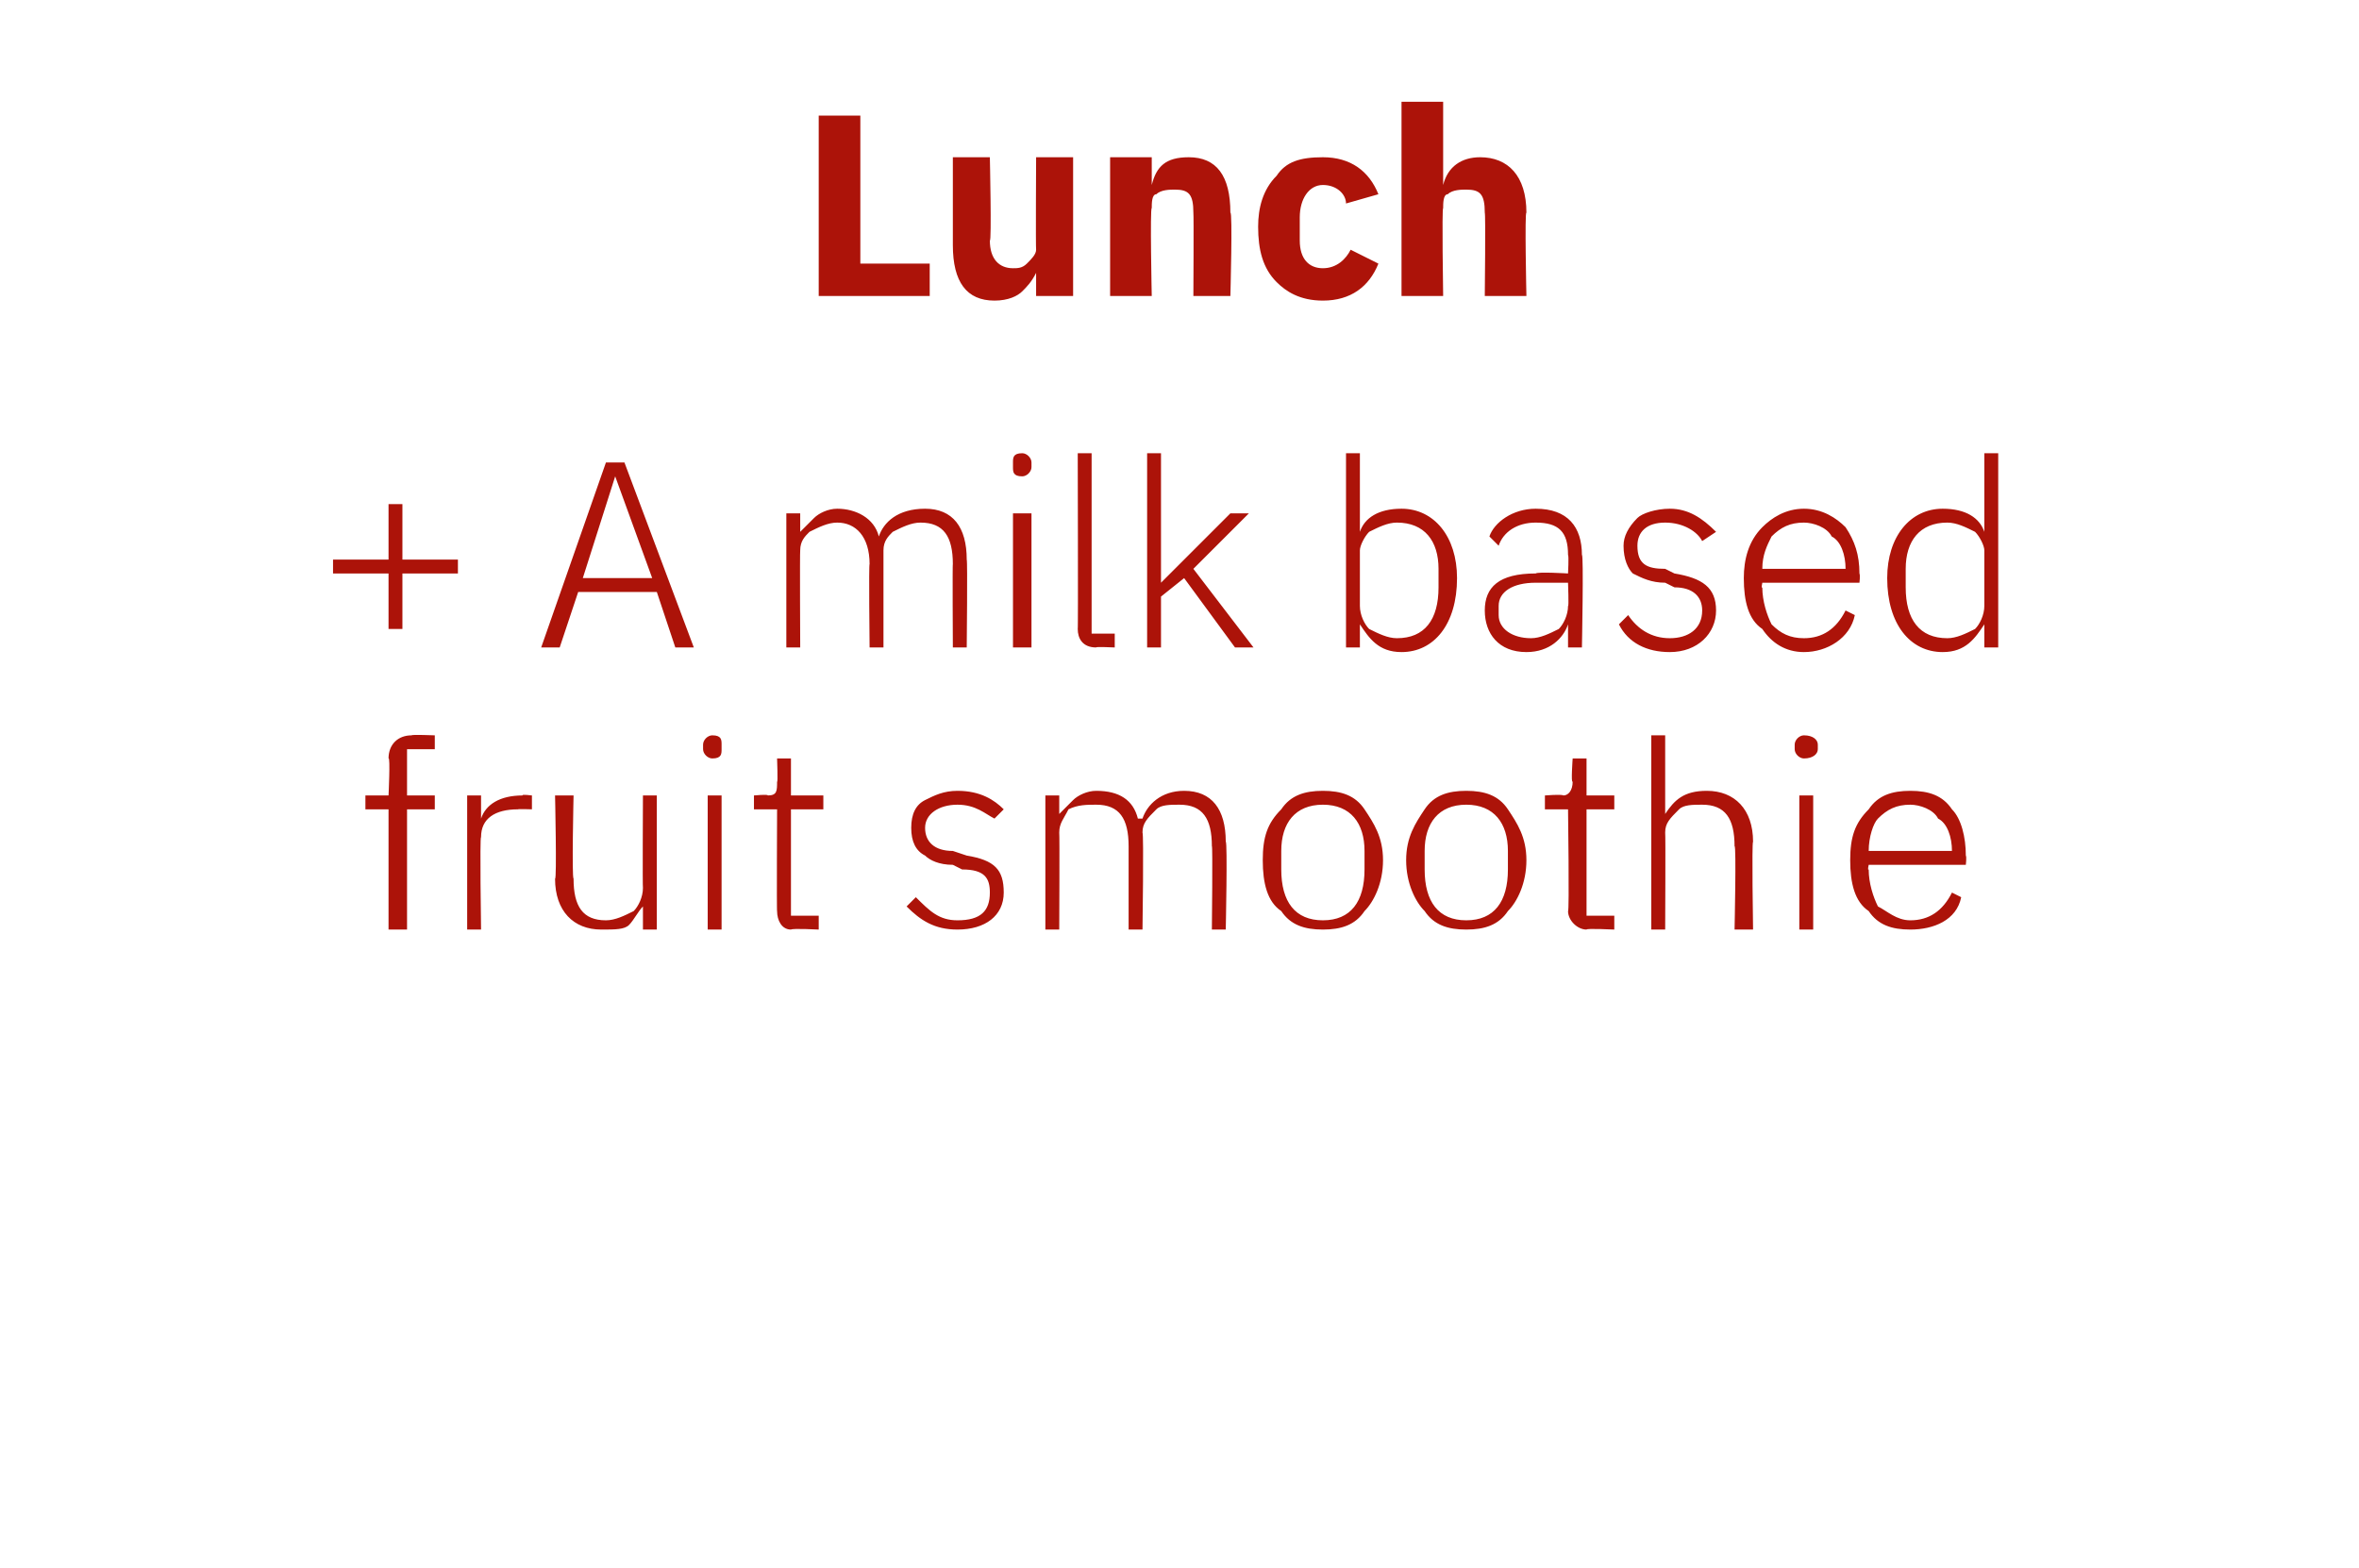 <?xml version="1.0" standalone="no"?><!DOCTYPE svg PUBLIC "-//W3C//DTD SVG 1.1//EN" "http://www.w3.org/Graphics/SVG/1.1/DTD/svg11.dtd"><svg xmlns="http://www.w3.org/2000/svg" version="1.1" width="51px" height="33.9px" viewBox="0 -2 51 33.9" style="top:-2px">  <desc>Lunch + A milk based fruit smoothie</desc>  <defs/>  <g id="Polygon158683">    <path d="M 8.4 18.1 L 8.8 18.1 L 8.8 15.5 L 9.4 15.5 L 9.4 15.2 L 8.8 15.2 L 8.8 14.2 L 9.4 14.2 L 9.4 13.9 C 9.4 13.9 8.89 13.88 8.9 13.9 C 8.6 13.9 8.4 14.1 8.4 14.4 C 8.44 14.36 8.4 15.2 8.4 15.2 L 7.9 15.2 L 7.9 15.5 L 8.4 15.5 L 8.4 18.1 Z M 10.4 18.1 C 10.4 18.1 10.37 16.09 10.4 16.1 C 10.4 15.7 10.7 15.5 11.2 15.5 C 11.2 15.49 11.5 15.5 11.5 15.5 L 11.5 15.2 C 11.5 15.2 11.26 15.17 11.3 15.2 C 10.8 15.2 10.5 15.4 10.4 15.7 C 10.4 15.69 10.4 15.7 10.4 15.7 L 10.4 15.2 L 10.1 15.2 L 10.1 18.1 L 10.4 18.1 Z M 13.9 18.1 L 14.2 18.1 L 14.2 15.2 L 13.9 15.2 C 13.9 15.2 13.89 17.21 13.9 17.2 C 13.9 17.4 13.8 17.6 13.7 17.7 C 13.5 17.8 13.3 17.9 13.1 17.9 C 12.6 17.9 12.4 17.6 12.4 17 C 12.36 16.97 12.4 15.2 12.4 15.2 L 12 15.2 C 12 15.2 12.04 17.03 12 17 C 12 17.7 12.4 18.1 13 18.1 C 13.3 18.1 13.5 18.1 13.6 18 C 13.7 17.9 13.8 17.7 13.9 17.6 C 13.87 17.61 13.9 17.6 13.9 17.6 L 13.9 18.1 Z M 15.6 14.2 C 15.6 14.2 15.6 14.1 15.6 14.1 C 15.6 14 15.6 13.9 15.4 13.9 C 15.3 13.9 15.2 14 15.2 14.1 C 15.2 14.1 15.2 14.2 15.2 14.2 C 15.2 14.3 15.3 14.4 15.4 14.4 C 15.6 14.4 15.6 14.3 15.6 14.2 Z M 15.3 18.1 L 15.6 18.1 L 15.6 15.2 L 15.3 15.2 L 15.3 18.1 Z M 17.7 18.1 L 17.7 17.8 L 17.1 17.8 L 17.1 15.5 L 17.8 15.5 L 17.8 15.2 L 17.1 15.2 L 17.1 14.4 L 16.8 14.4 C 16.8 14.4 16.82 14.95 16.8 14.9 C 16.8 15.1 16.8 15.2 16.6 15.2 C 16.61 15.17 16.3 15.2 16.3 15.2 L 16.3 15.5 L 16.8 15.5 C 16.8 15.5 16.79 17.72 16.8 17.7 C 16.8 17.9 16.9 18.1 17.1 18.1 C 17.14 18.07 17.7 18.1 17.7 18.1 Z M 21.7 17.3 C 21.7 16.8 21.5 16.6 20.9 16.5 C 20.9 16.5 20.6 16.4 20.6 16.4 C 20.2 16.4 20 16.2 20 15.9 C 20 15.6 20.3 15.4 20.7 15.4 C 21.1 15.4 21.3 15.6 21.5 15.7 C 21.5 15.7 21.7 15.5 21.7 15.5 C 21.5 15.3 21.2 15.1 20.7 15.1 C 20.4 15.1 20.2 15.2 20 15.3 C 19.8 15.4 19.7 15.6 19.7 15.9 C 19.7 16.2 19.8 16.4 20 16.5 C 20.1 16.6 20.3 16.7 20.6 16.7 C 20.6 16.7 20.8 16.8 20.8 16.8 C 21.3 16.8 21.4 17 21.4 17.3 C 21.4 17.7 21.2 17.9 20.7 17.9 C 20.3 17.9 20.1 17.7 19.8 17.4 C 19.8 17.4 19.6 17.6 19.6 17.6 C 19.9 17.9 20.2 18.1 20.7 18.1 C 21.3 18.1 21.7 17.8 21.7 17.3 Z M 22.9 18.1 C 22.9 18.1 22.91 16.03 22.9 16 C 22.9 15.8 23 15.7 23.1 15.5 C 23.3 15.4 23.5 15.4 23.7 15.4 C 24.2 15.4 24.4 15.7 24.4 16.3 C 24.4 16.26 24.4 18.1 24.4 18.1 L 24.7 18.1 C 24.7 18.1 24.73 16.04 24.7 16 C 24.7 15.8 24.8 15.7 25 15.5 C 25.1 15.4 25.3 15.4 25.5 15.4 C 26 15.4 26.2 15.7 26.2 16.3 C 26.22 16.26 26.2 18.1 26.2 18.1 L 26.5 18.1 C 26.5 18.1 26.54 16.21 26.5 16.2 C 26.5 15.5 26.2 15.1 25.6 15.1 C 25.1 15.1 24.8 15.4 24.7 15.7 C 24.7 15.7 24.6 15.7 24.6 15.7 C 24.5 15.3 24.2 15.1 23.7 15.1 C 23.5 15.1 23.3 15.2 23.2 15.3 C 23.1 15.4 23 15.5 22.9 15.6 C 22.93 15.63 22.9 15.6 22.9 15.6 L 22.9 15.2 L 22.6 15.2 L 22.6 18.1 L 22.9 18.1 Z M 29.5 17.7 C 29.7 17.5 29.9 17.1 29.9 16.6 C 29.9 16.1 29.7 15.8 29.5 15.5 C 29.3 15.2 29 15.1 28.6 15.1 C 28.2 15.1 27.9 15.2 27.7 15.5 C 27.4 15.8 27.3 16.1 27.3 16.6 C 27.3 17.1 27.4 17.5 27.7 17.7 C 27.9 18 28.2 18.1 28.6 18.1 C 29 18.1 29.3 18 29.5 17.7 Z M 27.7 16.8 C 27.7 16.8 27.7 16.4 27.7 16.4 C 27.7 15.8 28 15.4 28.6 15.4 C 29.2 15.4 29.5 15.8 29.5 16.4 C 29.5 16.4 29.5 16.8 29.5 16.8 C 29.5 17.5 29.2 17.9 28.6 17.9 C 28 17.9 27.7 17.5 27.7 16.8 Z M 32.6 17.7 C 32.8 17.5 33 17.1 33 16.6 C 33 16.1 32.8 15.8 32.6 15.5 C 32.4 15.2 32.1 15.1 31.7 15.1 C 31.3 15.1 31 15.2 30.8 15.5 C 30.6 15.8 30.4 16.1 30.4 16.6 C 30.4 17.1 30.6 17.5 30.8 17.7 C 31 18 31.3 18.1 31.7 18.1 C 32.1 18.1 32.4 18 32.6 17.7 Z M 30.8 16.8 C 30.8 16.8 30.8 16.4 30.8 16.4 C 30.8 15.8 31.1 15.4 31.7 15.4 C 32.3 15.4 32.6 15.8 32.6 16.4 C 32.6 16.4 32.6 16.8 32.6 16.8 C 32.6 17.5 32.3 17.9 31.7 17.9 C 31.1 17.9 30.8 17.5 30.8 16.8 Z M 34.9 18.1 L 34.9 17.8 L 34.3 17.8 L 34.3 15.5 L 34.9 15.5 L 34.9 15.2 L 34.3 15.2 L 34.3 14.4 L 34 14.4 C 34 14.4 33.96 14.95 34 14.9 C 34 15.1 33.9 15.2 33.8 15.2 C 33.76 15.17 33.4 15.2 33.4 15.2 L 33.4 15.5 L 33.9 15.5 C 33.9 15.5 33.93 17.72 33.9 17.7 C 33.9 17.9 34.1 18.1 34.3 18.1 C 34.29 18.07 34.9 18.1 34.9 18.1 Z M 35.7 18.1 L 36 18.1 C 36 18.1 36.01 16.03 36 16 C 36 15.8 36.1 15.7 36.3 15.5 C 36.4 15.4 36.6 15.4 36.8 15.4 C 37.3 15.4 37.5 15.7 37.5 16.3 C 37.54 16.26 37.5 18.1 37.5 18.1 L 37.9 18.1 C 37.9 18.1 37.87 16.21 37.9 16.2 C 37.9 15.5 37.5 15.1 36.9 15.1 C 36.4 15.1 36.2 15.3 36 15.6 C 36.03 15.63 36 15.6 36 15.6 L 36 13.9 L 35.7 13.9 L 35.7 18.1 Z M 39.3 14.2 C 39.3 14.2 39.3 14.1 39.3 14.1 C 39.3 14 39.2 13.9 39 13.9 C 38.9 13.9 38.8 14 38.8 14.1 C 38.8 14.1 38.8 14.2 38.8 14.2 C 38.8 14.3 38.9 14.4 39 14.4 C 39.2 14.4 39.3 14.3 39.3 14.2 Z M 38.9 18.1 L 39.2 18.1 L 39.2 15.2 L 38.9 15.2 L 38.9 18.1 Z M 42.4 17.4 C 42.4 17.4 42.2 17.3 42.2 17.3 C 42 17.7 41.7 17.9 41.3 17.9 C 41 17.9 40.8 17.7 40.6 17.6 C 40.5 17.4 40.4 17.1 40.4 16.8 C 40.37 16.83 40.4 16.7 40.4 16.7 L 42.5 16.7 C 42.5 16.7 42.52 16.53 42.5 16.5 C 42.5 16.1 42.4 15.7 42.2 15.5 C 42 15.2 41.7 15.1 41.3 15.1 C 40.9 15.1 40.6 15.2 40.4 15.5 C 40.1 15.8 40 16.1 40 16.6 C 40 17.1 40.1 17.5 40.4 17.7 C 40.6 18 40.9 18.1 41.3 18.1 C 41.8 18.1 42.3 17.9 42.4 17.4 Z M 41.9 15.7 C 42.1 15.8 42.2 16.1 42.2 16.4 C 42.17 16.39 42.2 16.4 42.2 16.4 L 40.4 16.4 C 40.4 16.4 40.37 16.41 40.4 16.4 C 40.4 16.1 40.5 15.8 40.6 15.7 C 40.8 15.5 41 15.4 41.3 15.4 C 41.5 15.4 41.8 15.5 41.9 15.7 Z " stroke="none" fill="#ac1309"/>  </g>  <g id="Polygon158682">    <path d="M 8.7 11.6 L 8.7 10.4 L 9.9 10.4 L 9.9 10.1 L 8.7 10.1 L 8.7 8.9 L 8.4 8.9 L 8.4 10.1 L 7.2 10.1 L 7.2 10.4 L 8.4 10.4 L 8.4 11.6 L 8.7 11.6 Z M 15 12 L 13.5 8 L 13.1 8 L 11.7 12 L 12.1 12 L 12.5 10.8 L 14.2 10.8 L 14.6 12 L 15 12 Z M 14.1 10.5 L 12.6 10.5 L 13.3 8.3 L 13.3 8.3 L 14.1 10.5 Z M 17.3 12 C 17.3 12 17.29 9.94 17.3 9.9 C 17.3 9.7 17.4 9.6 17.5 9.5 C 17.7 9.4 17.9 9.3 18.1 9.3 C 18.5 9.3 18.8 9.6 18.8 10.2 C 18.78 10.17 18.8 12 18.8 12 L 19.1 12 C 19.1 12 19.1 9.95 19.1 9.9 C 19.1 9.7 19.2 9.6 19.3 9.5 C 19.5 9.4 19.7 9.3 19.9 9.3 C 20.4 9.3 20.6 9.6 20.6 10.2 C 20.59 10.17 20.6 12 20.6 12 L 20.9 12 C 20.9 12 20.92 10.12 20.9 10.1 C 20.9 9.4 20.6 9 20 9 C 19.4 9 19.1 9.3 19 9.6 C 19 9.6 19 9.6 19 9.6 C 18.9 9.2 18.5 9 18.1 9 C 17.9 9 17.7 9.1 17.6 9.2 C 17.5 9.3 17.4 9.4 17.3 9.5 C 17.31 9.54 17.3 9.5 17.3 9.5 L 17.3 9.1 L 17 9.1 L 17 12 L 17.3 12 Z M 22.3 8.1 C 22.3 8.1 22.3 8 22.3 8 C 22.3 7.9 22.2 7.8 22.1 7.8 C 21.9 7.8 21.9 7.9 21.9 8 C 21.9 8 21.9 8.1 21.9 8.1 C 21.9 8.2 21.9 8.3 22.1 8.3 C 22.2 8.3 22.3 8.2 22.3 8.1 Z M 21.9 12 L 22.3 12 L 22.3 9.1 L 21.9 9.1 L 21.9 12 Z M 24.1 12 L 24.1 11.7 L 23.6 11.7 L 23.6 7.8 L 23.3 7.8 C 23.3 7.8 23.31 11.63 23.3 11.6 C 23.3 11.8 23.4 12 23.7 12 C 23.67 11.98 24.1 12 24.1 12 Z M 24.8 12 L 25.1 12 L 25.1 10.9 L 25.6 10.5 L 26.7 12 L 27.1 12 L 25.8 10.3 L 27 9.1 L 26.6 9.1 L 25.6 10.1 L 25.1 10.6 L 25.1 10.6 L 25.1 7.8 L 24.8 7.8 L 24.8 12 Z M 29.1 12 L 29.4 12 L 29.4 11.5 C 29.4 11.5 29.39 11.52 29.4 11.5 C 29.6 11.8 29.8 12.1 30.3 12.1 C 31 12.1 31.5 11.5 31.5 10.5 C 31.5 9.6 31 9 30.3 9 C 29.8 9 29.5 9.2 29.4 9.5 C 29.39 9.54 29.4 9.5 29.4 9.5 L 29.4 7.8 L 29.1 7.8 L 29.1 12 Z M 29.6 11.6 C 29.5 11.5 29.4 11.3 29.4 11.1 C 29.4 11.1 29.4 9.9 29.4 9.9 C 29.4 9.8 29.5 9.6 29.6 9.5 C 29.8 9.4 30 9.3 30.2 9.3 C 30.8 9.3 31.1 9.7 31.1 10.3 C 31.1 10.3 31.1 10.7 31.1 10.7 C 31.1 11.4 30.8 11.8 30.2 11.8 C 30 11.8 29.8 11.7 29.6 11.6 Z M 34.2 10 C 34.24 9.98 34.2 12 34.2 12 L 33.9 12 L 33.9 11.5 C 33.9 11.5 33.91 11.52 33.9 11.5 C 33.8 11.8 33.5 12.1 33 12.1 C 32.4 12.1 32.1 11.7 32.1 11.2 C 32.1 10.7 32.4 10.4 33.2 10.4 C 33.25 10.36 33.9 10.4 33.9 10.4 C 33.9 10.4 33.92 10.02 33.9 10 C 33.9 9.5 33.7 9.3 33.2 9.3 C 32.8 9.3 32.5 9.5 32.4 9.8 C 32.4 9.8 32.2 9.6 32.2 9.6 C 32.3 9.3 32.7 9 33.2 9 C 33.9 9 34.2 9.4 34.2 10 Z M 33.9 10.6 C 33.9 10.6 33.24 10.6 33.2 10.6 C 32.7 10.6 32.4 10.8 32.4 11.1 C 32.4 11.1 32.4 11.3 32.4 11.3 C 32.4 11.6 32.7 11.8 33.1 11.8 C 33.3 11.8 33.5 11.7 33.7 11.6 C 33.8 11.5 33.9 11.3 33.9 11.1 C 33.92 11.14 33.9 10.6 33.9 10.6 Z M 37.1 11.2 C 37.1 10.7 36.8 10.5 36.2 10.4 C 36.2 10.4 36 10.3 36 10.3 C 35.6 10.3 35.4 10.2 35.4 9.8 C 35.4 9.5 35.6 9.3 36 9.3 C 36.4 9.3 36.7 9.5 36.8 9.7 C 36.8 9.7 37.1 9.5 37.1 9.5 C 36.8 9.2 36.5 9 36.1 9 C 35.8 9 35.5 9.1 35.4 9.2 C 35.2 9.4 35.1 9.6 35.1 9.8 C 35.1 10.1 35.2 10.3 35.3 10.4 C 35.5 10.5 35.7 10.6 36 10.6 C 36 10.6 36.2 10.7 36.2 10.7 C 36.6 10.7 36.8 10.9 36.8 11.2 C 36.8 11.6 36.5 11.8 36.1 11.8 C 35.7 11.8 35.4 11.6 35.2 11.3 C 35.2 11.3 35 11.5 35 11.5 C 35.2 11.9 35.6 12.1 36.1 12.1 C 36.7 12.1 37.1 11.7 37.1 11.2 Z M 40.1 11.3 C 40.1 11.3 39.9 11.2 39.9 11.2 C 39.7 11.6 39.4 11.8 39 11.8 C 38.7 11.8 38.5 11.7 38.3 11.5 C 38.2 11.3 38.1 11 38.1 10.7 C 38.07 10.74 38.1 10.6 38.1 10.6 L 40.2 10.6 C 40.2 10.6 40.22 10.44 40.2 10.4 C 40.2 10 40.1 9.7 39.9 9.4 C 39.7 9.2 39.4 9 39 9 C 38.6 9 38.3 9.2 38.1 9.4 C 37.8 9.7 37.7 10.1 37.7 10.5 C 37.7 11 37.8 11.4 38.1 11.6 C 38.3 11.9 38.6 12.1 39 12.1 C 39.5 12.1 40 11.8 40.1 11.3 Z M 39.6 9.6 C 39.8 9.7 39.9 10 39.9 10.3 C 39.87 10.3 39.9 10.3 39.9 10.3 L 38.1 10.3 C 38.1 10.3 38.07 10.32 38.1 10.3 C 38.1 10 38.2 9.8 38.3 9.6 C 38.5 9.4 38.7 9.3 39 9.3 C 39.2 9.3 39.5 9.4 39.6 9.6 Z M 42.9 12 L 43.2 12 L 43.2 7.8 L 42.9 7.8 L 42.9 9.5 C 42.9 9.5 42.9 9.54 42.9 9.5 C 42.8 9.2 42.5 9 42 9 C 41.3 9 40.8 9.6 40.8 10.5 C 40.8 11.5 41.3 12.1 42 12.1 C 42.5 12.1 42.7 11.8 42.9 11.5 C 42.9 11.52 42.9 11.5 42.9 11.5 L 42.9 12 Z M 41.2 10.7 C 41.2 10.7 41.2 10.3 41.2 10.3 C 41.2 9.7 41.5 9.3 42.1 9.3 C 42.3 9.3 42.5 9.4 42.7 9.5 C 42.8 9.6 42.9 9.8 42.9 9.9 C 42.9 9.9 42.9 11.1 42.9 11.1 C 42.9 11.3 42.8 11.5 42.7 11.6 C 42.5 11.7 42.3 11.8 42.1 11.8 C 41.5 11.8 41.2 11.4 41.2 10.7 Z " stroke="none" fill="#ac1309"/>  </g>  <g id="Polygon158681">    <path d="M 20.1 4.4 L 20.1 3.7 L 18.6 3.7 L 18.6 0.5 L 17.7 0.5 L 17.7 4.4 L 20.1 4.4 Z M 22.4 4.4 L 23.2 4.4 L 23.2 1.4 L 22.4 1.4 C 22.4 1.4 22.39 3.38 22.4 3.4 C 22.4 3.5 22.3 3.6 22.2 3.7 C 22.1 3.8 22 3.8 21.9 3.8 C 21.6 3.8 21.4 3.6 21.4 3.2 C 21.44 3.24 21.4 1.4 21.4 1.4 L 20.6 1.4 C 20.6 1.4 20.6 3.32 20.6 3.3 C 20.6 4.1 20.9 4.5 21.5 4.5 C 21.8 4.5 22 4.4 22.1 4.3 C 22.2 4.2 22.3 4.1 22.4 3.9 C 22.37 3.92 22.4 3.9 22.4 3.9 L 22.4 4.4 Z M 24.9 4.4 C 24.9 4.4 24.86 2.49 24.9 2.5 C 24.9 2.4 24.9 2.2 25 2.2 C 25.1 2.1 25.3 2.1 25.4 2.1 C 25.7 2.1 25.8 2.2 25.8 2.6 C 25.81 2.63 25.8 4.4 25.8 4.4 L 26.6 4.4 C 26.6 4.4 26.65 2.56 26.6 2.6 C 26.6 1.8 26.3 1.4 25.7 1.4 C 25.2 1.4 25 1.6 24.9 2 C 24.89 1.95 24.9 2 24.9 2 L 24.9 1.4 L 24 1.4 L 24 4.4 L 24.9 4.4 Z M 29.8 3.7 C 29.8 3.7 29.2 3.4 29.2 3.4 C 29.1 3.6 28.9 3.8 28.6 3.8 C 28.3 3.8 28.1 3.6 28.1 3.2 C 28.1 3.2 28.1 2.7 28.1 2.7 C 28.1 2.3 28.3 2 28.6 2 C 28.9 2 29.1 2.2 29.1 2.4 C 29.1 2.4 29.8 2.2 29.8 2.2 C 29.6 1.7 29.2 1.4 28.6 1.4 C 28.1 1.4 27.8 1.5 27.6 1.8 C 27.3 2.1 27.2 2.5 27.2 2.9 C 27.2 3.4 27.3 3.8 27.6 4.1 C 27.8 4.3 28.1 4.5 28.6 4.5 C 29.2 4.5 29.6 4.2 29.8 3.7 Z M 30.3 4.4 L 31.2 4.4 C 31.2 4.4 31.17 2.49 31.2 2.5 C 31.2 2.4 31.2 2.2 31.3 2.2 C 31.4 2.1 31.6 2.1 31.7 2.1 C 32 2.1 32.1 2.2 32.1 2.6 C 32.12 2.63 32.1 4.4 32.1 4.4 L 33 4.4 C 33 4.4 32.96 2.56 33 2.6 C 33 1.8 32.6 1.4 32 1.4 C 31.6 1.4 31.3 1.6 31.2 2 C 31.2 1.95 31.2 2 31.2 2 L 31.2 0.2 L 30.3 0.2 L 30.3 4.4 Z " stroke="none" fill="#ac1309"/>  </g></svg>